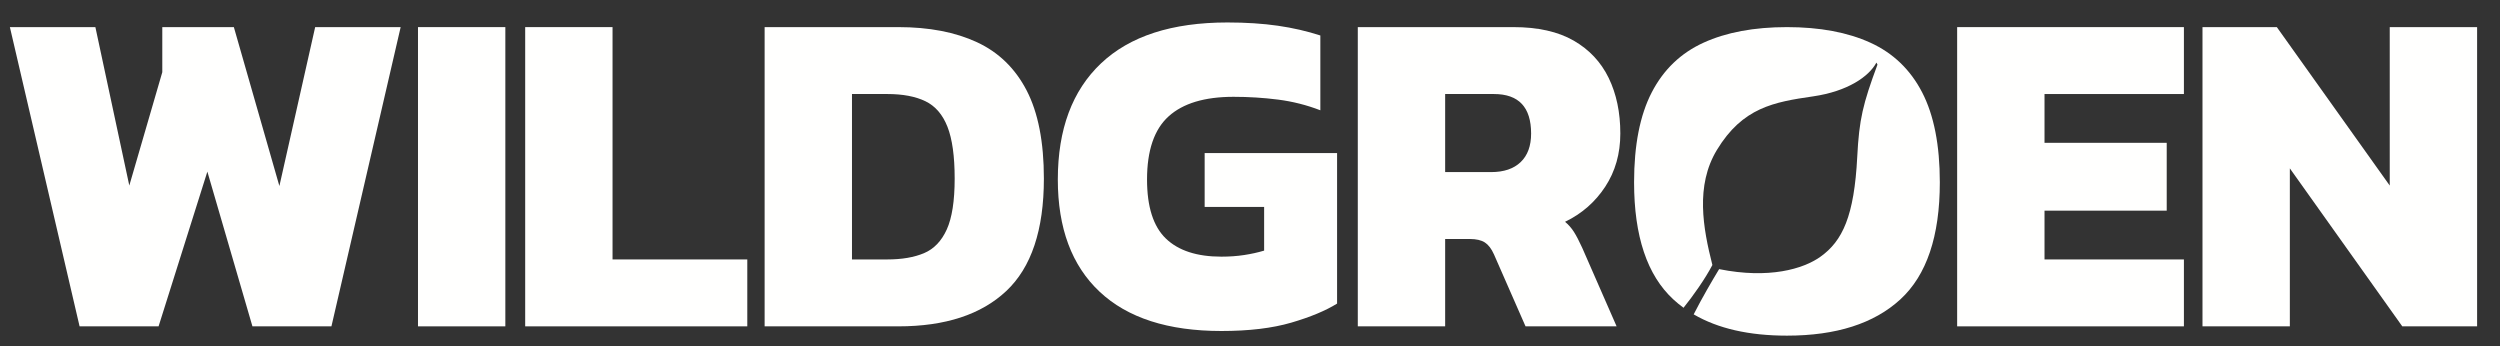<?xml version="1.0" encoding="UTF-8"?>
<svg width="737px" height="102px" viewBox="0 0 737 102" version="1.1" xmlns="http://www.w3.org/2000/svg" xmlns:xlink="http://www.w3.org/1999/xlink">
    <rect x="0" y="0" width="737" height="102" fill="#333333" stroke="none"/>
    <title>wildgroen_logo_wit</title>
    <g id="wildgroen_logo_wit" stroke="none" stroke-width="1" fill="none" fill-rule="evenodd">
        <polygon id="Fill-1" fill="#FFFFFE" points="23.461 96.208 2.914 7.993 28.118 7.993 38.118 54.703 47.844 21.28 47.844 7.993 68.939 7.993 82.363 54.84 92.911 7.993 118.115 7.993 97.705 96.208 74.418 96.208 61.131 50.594 46.748 96.208"></polygon>
        <polygon id="Fill-2" fill="#FFFFFE" points="123.223 96.208 148.975 96.208 148.975 7.993 123.223 7.993"></polygon>
        <polygon id="Fill-3" fill="#FFFFFE" points="154.825 96.208 154.825 7.993 180.577 7.993 180.577 76.482 220.302 76.482 220.302 96.208"></polygon>
        <g id="Group-16" transform="translate(225.412, 6.623)" fill="#FFFFFE">
            <path d="M25.752,69.86 L36.163,69.86 C40.454,69.86 44.061,69.244 46.984,68.011 C49.906,66.778 52.143,64.45 53.696,61.025 C55.248,57.6 56.025,52.601 56.025,46.026 C56.025,39.451 55.316,34.361 53.902,30.753 C52.485,27.146 50.317,24.635 47.395,23.219 C44.471,21.804 40.728,21.095 36.163,21.095 L25.752,21.095 L25.752,69.86 Z M-2.84217094e-14,89.586 L-2.84217094e-14,1.37 L39.45,1.37 C48.491,1.37 56.207,2.856 62.6,5.822 C68.991,8.791 73.877,13.54 77.257,20.068 C80.634,26.598 82.325,35.252 82.325,46.026 C82.325,61.185 78.627,72.236 71.23,79.175 C63.833,86.116 53.238,89.586 39.45,89.586 L-2.84217094e-14,89.586 Z" id="Fill-4"></path>
            <path d="M134.651,90.956 C118.943,90.956 106.981,87.099 98.762,79.381 C90.543,71.665 86.433,60.638 86.433,46.3 C86.433,31.506 90.68,20.092 99.172,12.055 C107.666,4.02 120.084,0 136.432,0 C141.91,0 146.863,0.322 151.294,0.959 C155.722,1.6 159.901,2.559 163.827,3.836 L163.827,25.89 C159.808,24.338 155.653,23.288 151.362,22.74 C147.068,22.192 142.686,21.917 138.213,21.917 C129.719,21.917 123.35,23.835 119.104,27.671 C114.857,31.506 112.734,37.718 112.734,46.3 C112.734,54.337 114.583,60.135 118.281,63.696 C121.98,67.258 127.436,69.039 134.651,69.039 C137.025,69.039 139.261,68.88 141.363,68.56 C143.462,68.24 145.425,67.806 147.253,67.258 L147.253,54.382 L129.719,54.382 L129.719,38.493 L168.759,38.493 L168.759,82.874 C165.379,84.976 160.883,86.847 155.267,88.49 C149.651,90.134 142.777,90.956 134.651,90.956" id="Fill-6"></path>
            <path d="M200.619,44.109 L214.18,44.109 C217.924,44.109 220.822,43.129 222.877,41.164 C224.931,39.201 225.959,36.393 225.959,32.739 C225.959,24.979 222.306,21.096 215.002,21.096 L200.619,21.096 L200.619,44.109 Z M174.866,89.586 L174.866,1.371 L220.754,1.371 C227.967,1.371 233.881,2.695 238.494,5.343 C243.103,7.993 246.553,11.668 248.836,16.37 C251.117,21.074 252.26,26.53 252.26,32.739 C252.26,38.676 250.775,43.903 247.808,48.423 C244.84,52.943 240.89,56.392 235.959,58.766 C236.963,59.587 237.83,60.569 238.562,61.71 C239.291,62.854 240.113,64.429 241.027,66.437 L251.164,89.586 L224.316,89.586 L215.002,68.354 C214.269,66.71 213.379,65.546 212.33,64.86 C211.279,64.176 209.797,63.833 207.879,63.833 L200.619,63.833 L200.619,89.586 L174.866,89.586 Z" id="Fill-8"></path>
            <polygon id="Fill-10" points="351.557 89.586 351.557 1.371 418.404 1.371 418.404 21.096 377.31 21.096 377.31 35.479 413.335 35.479 413.335 55.478 377.31 55.478 377.31 69.86 418.404 69.86 418.404 89.586"></polygon>
            <polygon id="Fill-12" points="423.881 89.586 423.881 1.371 445.798 1.371 479.084 48.081 479.084 1.371 504.837 1.371 504.837 89.586 482.783 89.586 449.634 43.013 449.634 89.586"></polygon>
            <path d="M341.242,20.617 C337.77,13.905 332.681,9.021 325.969,5.96 C319.257,2.902 311.059,1.371 301.381,1.371 C291.7,1.371 283.505,2.902 276.793,5.96 C270.081,9.021 264.989,13.905 261.519,20.617 C258.048,27.329 256.314,36.164 256.314,47.123 C256.314,63.012 260.171,74.519 267.888,81.642 C268.838,82.518 269.84,83.338 270.893,84.107 C273.625,80.715 277.283,75.575 279.399,71.499 C276.645,60.67 274.344,48.115 280.728,37.585 C288.313,25.076 297.533,23.464 309.062,21.791 C319.269,20.311 325.558,15.946 327.754,11.832 L328.066,12.429 C323.768,24.042 322.668,28.536 322.106,39.562 C321.213,57.103 317.764,64.426 311.232,69.078 C306.193,72.667 296.083,75.668 281.387,72.715 C279.514,75.807 276.385,81.123 273.885,86.052 C281.03,90.23 290.19,92.326 301.381,92.326 C315.901,92.326 327.041,88.765 334.805,81.642 C342.565,74.519 346.448,63.012 346.448,47.123 C346.448,36.164 344.712,27.329 341.242,20.617" id="Fill-14"></path>
        </g>
    </g>
</svg>